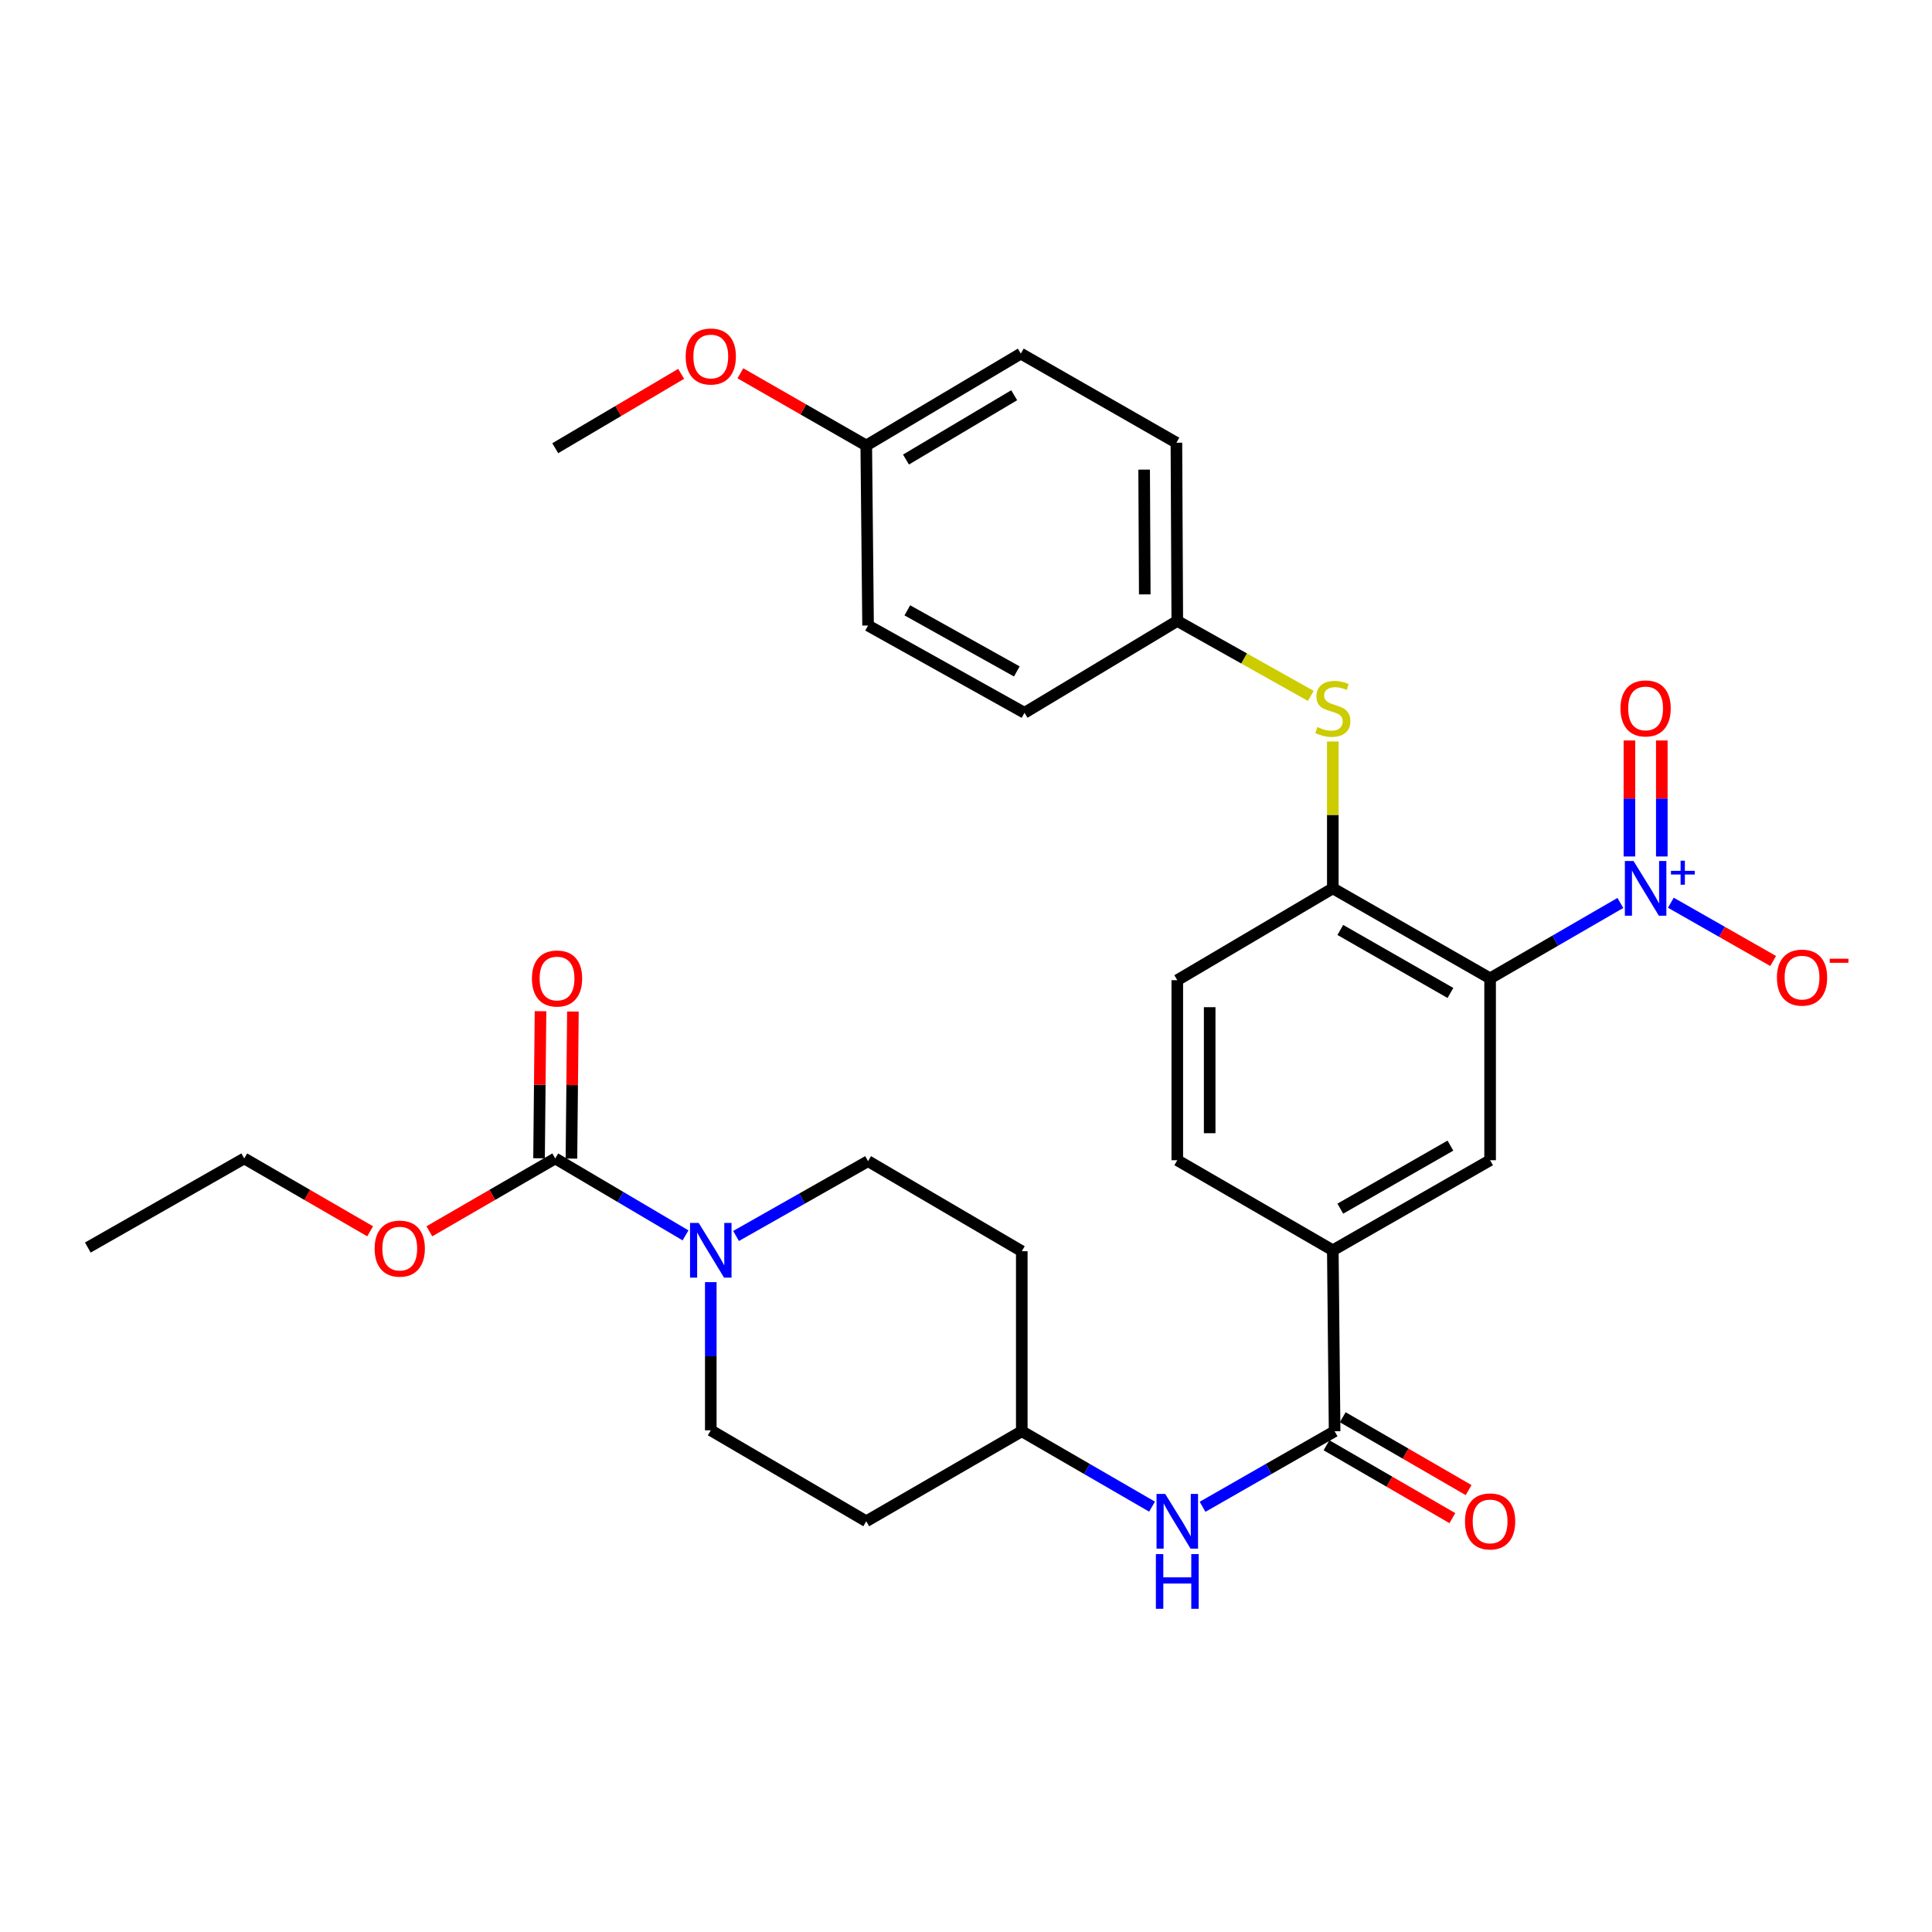<?xml version='1.0' encoding='iso-8859-1'?>
<svg version='1.1' baseProfile='full'
              xmlns='http://www.w3.org/2000/svg'
                      xmlns:rdkit='http://www.rdkit.org/xml'
                      xmlns:xlink='http://www.w3.org/1999/xlink'
                  xml:space='preserve'
width='1000px' height='1000px' viewBox='0 0 1000 1000'>
<!-- END OF HEADER -->
<rect style='opacity:1.0;fill:#FFFFFF;stroke:none' width='1000' height='1000' x='0' y='0'> </rect>
<path class='bond-0' d='M 771.276,506.393 L 804.988,486.88' style='fill:none;fill-rule:evenodd;stroke:#000000;stroke-width:6px;stroke-linecap:butt;stroke-linejoin:miter;stroke-opacity:1' />
<path class='bond-0' d='M 804.988,486.88 L 838.701,467.367' style='fill:none;fill-rule:evenodd;stroke:#0000FF;stroke-width:6px;stroke-linecap:butt;stroke-linejoin:miter;stroke-opacity:1' />
<path class='bond-4' d='M 771.276,506.393 L 689.863,459.805' style='fill:none;fill-rule:evenodd;stroke:#000000;stroke-width:6px;stroke-linecap:butt;stroke-linejoin:miter;stroke-opacity:1' />
<path class='bond-4' d='M 750.737,513.955 L 693.748,481.344' style='fill:none;fill-rule:evenodd;stroke:#000000;stroke-width:6px;stroke-linecap:butt;stroke-linejoin:miter;stroke-opacity:1' />
<path class='bond-5' d='M 771.276,506.393 L 771.276,600.528' style='fill:none;fill-rule:evenodd;stroke:#000000;stroke-width:6px;stroke-linecap:butt;stroke-linejoin:miter;stroke-opacity:1' />
<path class='bond-9' d='M 864.836,467.25 L 891.307,482.329' style='fill:none;fill-rule:evenodd;stroke:#0000FF;stroke-width:6px;stroke-linecap:butt;stroke-linejoin:miter;stroke-opacity:1' />
<path class='bond-9' d='M 891.307,482.329 L 917.778,497.409' style='fill:none;fill-rule:evenodd;stroke:#FF0000;stroke-width:6px;stroke-linecap:butt;stroke-linejoin:miter;stroke-opacity:1' />
<path class='bond-10' d='M 860.149,443.314 L 860.149,413.292' style='fill:none;fill-rule:evenodd;stroke:#0000FF;stroke-width:6px;stroke-linecap:butt;stroke-linejoin:miter;stroke-opacity:1' />
<path class='bond-10' d='M 860.149,413.292 L 860.149,383.269' style='fill:none;fill-rule:evenodd;stroke:#FF0000;stroke-width:6px;stroke-linecap:butt;stroke-linejoin:miter;stroke-opacity:1' />
<path class='bond-10' d='M 843.384,443.314 L 843.384,413.292' style='fill:none;fill-rule:evenodd;stroke:#0000FF;stroke-width:6px;stroke-linecap:butt;stroke-linejoin:miter;stroke-opacity:1' />
<path class='bond-10' d='M 843.384,413.292 L 843.384,383.269' style='fill:none;fill-rule:evenodd;stroke:#FF0000;stroke-width:6px;stroke-linecap:butt;stroke-linejoin:miter;stroke-opacity:1' />
<path class='bond-1' d='M 367.901,663.633 L 367.901,701.981' style='fill:none;fill-rule:evenodd;stroke:#0000FF;stroke-width:6px;stroke-linecap:butt;stroke-linejoin:miter;stroke-opacity:1' />
<path class='bond-1' d='M 367.901,701.981 L 367.901,740.329' style='fill:none;fill-rule:evenodd;stroke:#000000;stroke-width:6px;stroke-linecap:butt;stroke-linejoin:miter;stroke-opacity:1' />
<path class='bond-2' d='M 354.823,639.422 L 321.108,619.514' style='fill:none;fill-rule:evenodd;stroke:#0000FF;stroke-width:6px;stroke-linecap:butt;stroke-linejoin:miter;stroke-opacity:1' />
<path class='bond-2' d='M 321.108,619.514 L 287.392,599.606' style='fill:none;fill-rule:evenodd;stroke:#000000;stroke-width:6px;stroke-linecap:butt;stroke-linejoin:miter;stroke-opacity:1' />
<path class='bond-33' d='M 380.98,639.733 L 415.147,620.372' style='fill:none;fill-rule:evenodd;stroke:#0000FF;stroke-width:6px;stroke-linecap:butt;stroke-linejoin:miter;stroke-opacity:1' />
<path class='bond-33' d='M 415.147,620.372 L 449.313,601.012' style='fill:none;fill-rule:evenodd;stroke:#000000;stroke-width:6px;stroke-linecap:butt;stroke-linejoin:miter;stroke-opacity:1' />
<path class='bond-13' d='M 295.774,599.69 L 296.154,561.628' style='fill:none;fill-rule:evenodd;stroke:#000000;stroke-width:6px;stroke-linecap:butt;stroke-linejoin:miter;stroke-opacity:1' />
<path class='bond-13' d='M 296.154,561.628 L 296.534,523.567' style='fill:none;fill-rule:evenodd;stroke:#FF0000;stroke-width:6px;stroke-linecap:butt;stroke-linejoin:miter;stroke-opacity:1' />
<path class='bond-13' d='M 279.01,599.522 L 279.39,561.461' style='fill:none;fill-rule:evenodd;stroke:#000000;stroke-width:6px;stroke-linecap:butt;stroke-linejoin:miter;stroke-opacity:1' />
<path class='bond-13' d='M 279.39,561.461 L 279.77,523.399' style='fill:none;fill-rule:evenodd;stroke:#FF0000;stroke-width:6px;stroke-linecap:butt;stroke-linejoin:miter;stroke-opacity:1' />
<path class='bond-21' d='M 287.392,599.606 L 254.814,618.464' style='fill:none;fill-rule:evenodd;stroke:#000000;stroke-width:6px;stroke-linecap:butt;stroke-linejoin:miter;stroke-opacity:1' />
<path class='bond-21' d='M 254.814,618.464 L 222.235,637.323' style='fill:none;fill-rule:evenodd;stroke:#FF0000;stroke-width:6px;stroke-linecap:butt;stroke-linejoin:miter;stroke-opacity:1' />
<path class='bond-3' d='M 690.794,740.813 L 689.863,647.144' style='fill:none;fill-rule:evenodd;stroke:#000000;stroke-width:6px;stroke-linecap:butt;stroke-linejoin:miter;stroke-opacity:1' />
<path class='bond-7' d='M 690.794,740.813 L 656.621,760.364' style='fill:none;fill-rule:evenodd;stroke:#000000;stroke-width:6px;stroke-linecap:butt;stroke-linejoin:miter;stroke-opacity:1' />
<path class='bond-7' d='M 656.621,760.364 L 622.449,779.915' style='fill:none;fill-rule:evenodd;stroke:#0000FF;stroke-width:6px;stroke-linecap:butt;stroke-linejoin:miter;stroke-opacity:1' />
<path class='bond-14' d='M 686.595,748.068 L 719.173,766.927' style='fill:none;fill-rule:evenodd;stroke:#000000;stroke-width:6px;stroke-linecap:butt;stroke-linejoin:miter;stroke-opacity:1' />
<path class='bond-14' d='M 719.173,766.927 L 751.751,785.785' style='fill:none;fill-rule:evenodd;stroke:#FF0000;stroke-width:6px;stroke-linecap:butt;stroke-linejoin:miter;stroke-opacity:1' />
<path class='bond-14' d='M 694.994,733.559 L 727.572,752.417' style='fill:none;fill-rule:evenodd;stroke:#000000;stroke-width:6px;stroke-linecap:butt;stroke-linejoin:miter;stroke-opacity:1' />
<path class='bond-14' d='M 727.572,752.417 L 760.15,771.276' style='fill:none;fill-rule:evenodd;stroke:#FF0000;stroke-width:6px;stroke-linecap:butt;stroke-linejoin:miter;stroke-opacity:1' />
<path class='bond-8' d='M 689.863,459.805 L 689.863,421.803' style='fill:none;fill-rule:evenodd;stroke:#000000;stroke-width:6px;stroke-linecap:butt;stroke-linejoin:miter;stroke-opacity:1' />
<path class='bond-8' d='M 689.863,421.803 L 689.863,383.802' style='fill:none;fill-rule:evenodd;stroke:#CCCC00;stroke-width:6px;stroke-linecap:butt;stroke-linejoin:miter;stroke-opacity:1' />
<path class='bond-15' d='M 689.863,459.805 L 609.363,507.343' style='fill:none;fill-rule:evenodd;stroke:#000000;stroke-width:6px;stroke-linecap:butt;stroke-linejoin:miter;stroke-opacity:1' />
<path class='bond-6' d='M 771.276,600.528 L 689.863,647.144' style='fill:none;fill-rule:evenodd;stroke:#000000;stroke-width:6px;stroke-linecap:butt;stroke-linejoin:miter;stroke-opacity:1' />
<path class='bond-6' d='M 750.733,592.971 L 693.744,625.603' style='fill:none;fill-rule:evenodd;stroke:#000000;stroke-width:6px;stroke-linecap:butt;stroke-linejoin:miter;stroke-opacity:1' />
<path class='bond-16' d='M 689.863,647.144 L 609.363,600.528' style='fill:none;fill-rule:evenodd;stroke:#000000;stroke-width:6px;stroke-linecap:butt;stroke-linejoin:miter;stroke-opacity:1' />
<path class='bond-17' d='M 596.298,779.839 L 562.585,760.326' style='fill:none;fill-rule:evenodd;stroke:#0000FF;stroke-width:6px;stroke-linecap:butt;stroke-linejoin:miter;stroke-opacity:1' />
<path class='bond-17' d='M 562.585,760.326 L 528.873,740.813' style='fill:none;fill-rule:evenodd;stroke:#000000;stroke-width:6px;stroke-linecap:butt;stroke-linejoin:miter;stroke-opacity:1' />
<path class='bond-20' d='M 678.475,360.2 L 643.919,340.805' style='fill:none;fill-rule:evenodd;stroke:#CCCC00;stroke-width:6px;stroke-linecap:butt;stroke-linejoin:miter;stroke-opacity:1' />
<path class='bond-20' d='M 643.919,340.805 L 609.363,321.41' style='fill:none;fill-rule:evenodd;stroke:#000000;stroke-width:6px;stroke-linecap:butt;stroke-linejoin:miter;stroke-opacity:1' />
<path class='bond-11' d='M 367.901,740.329 L 448.373,787.401' style='fill:none;fill-rule:evenodd;stroke:#000000;stroke-width:6px;stroke-linecap:butt;stroke-linejoin:miter;stroke-opacity:1' />
<path class='bond-12' d='M 449.313,601.012 L 528.873,647.628' style='fill:none;fill-rule:evenodd;stroke:#000000;stroke-width:6px;stroke-linecap:butt;stroke-linejoin:miter;stroke-opacity:1' />
<path class='bond-31' d='M 609.363,507.343 L 609.363,600.528' style='fill:none;fill-rule:evenodd;stroke:#000000;stroke-width:6px;stroke-linecap:butt;stroke-linejoin:miter;stroke-opacity:1' />
<path class='bond-31' d='M 626.128,521.32 L 626.128,586.55' style='fill:none;fill-rule:evenodd;stroke:#000000;stroke-width:6px;stroke-linecap:butt;stroke-linejoin:miter;stroke-opacity:1' />
<path class='bond-18' d='M 528.873,740.813 L 528.873,647.628' style='fill:none;fill-rule:evenodd;stroke:#000000;stroke-width:6px;stroke-linecap:butt;stroke-linejoin:miter;stroke-opacity:1' />
<path class='bond-19' d='M 528.873,740.813 L 448.373,787.401' style='fill:none;fill-rule:evenodd;stroke:#000000;stroke-width:6px;stroke-linecap:butt;stroke-linejoin:miter;stroke-opacity:1' />
<path class='bond-23' d='M 609.363,321.41 L 530.279,368.948' style='fill:none;fill-rule:evenodd;stroke:#000000;stroke-width:6px;stroke-linecap:butt;stroke-linejoin:miter;stroke-opacity:1' />
<path class='bond-24' d='M 609.363,321.41 L 608.907,229.146' style='fill:none;fill-rule:evenodd;stroke:#000000;stroke-width:6px;stroke-linecap:butt;stroke-linejoin:miter;stroke-opacity:1' />
<path class='bond-24' d='M 592.53,307.653 L 592.21,243.069' style='fill:none;fill-rule:evenodd;stroke:#000000;stroke-width:6px;stroke-linecap:butt;stroke-linejoin:miter;stroke-opacity:1' />
<path class='bond-28' d='M 191.586,637.324 L 159.003,618.465' style='fill:none;fill-rule:evenodd;stroke:#FF0000;stroke-width:6px;stroke-linecap:butt;stroke-linejoin:miter;stroke-opacity:1' />
<path class='bond-28' d='M 159.003,618.465 L 126.42,599.606' style='fill:none;fill-rule:evenodd;stroke:#000000;stroke-width:6px;stroke-linecap:butt;stroke-linejoin:miter;stroke-opacity:1' />
<path class='bond-22' d='M 448.373,230.581 L 528.379,183.024' style='fill:none;fill-rule:evenodd;stroke:#000000;stroke-width:6px;stroke-linecap:butt;stroke-linejoin:miter;stroke-opacity:1' />
<path class='bond-22' d='M 468.94,237.859 L 524.944,204.569' style='fill:none;fill-rule:evenodd;stroke:#000000;stroke-width:6px;stroke-linecap:butt;stroke-linejoin:miter;stroke-opacity:1' />
<path class='bond-27' d='M 448.373,230.581 L 415.796,211.902' style='fill:none;fill-rule:evenodd;stroke:#000000;stroke-width:6px;stroke-linecap:butt;stroke-linejoin:miter;stroke-opacity:1' />
<path class='bond-27' d='M 415.796,211.902 L 383.22,193.223' style='fill:none;fill-rule:evenodd;stroke:#FF0000;stroke-width:6px;stroke-linecap:butt;stroke-linejoin:miter;stroke-opacity:1' />
<path class='bond-32' d='M 448.373,230.581 L 449.313,323.766' style='fill:none;fill-rule:evenodd;stroke:#000000;stroke-width:6px;stroke-linecap:butt;stroke-linejoin:miter;stroke-opacity:1' />
<path class='bond-26' d='M 530.279,368.948 L 449.313,323.766' style='fill:none;fill-rule:evenodd;stroke:#000000;stroke-width:6px;stroke-linecap:butt;stroke-linejoin:miter;stroke-opacity:1' />
<path class='bond-26' d='M 526.304,347.531 L 469.628,315.904' style='fill:none;fill-rule:evenodd;stroke:#000000;stroke-width:6px;stroke-linecap:butt;stroke-linejoin:miter;stroke-opacity:1' />
<path class='bond-25' d='M 608.907,229.146 L 528.379,183.024' style='fill:none;fill-rule:evenodd;stroke:#000000;stroke-width:6px;stroke-linecap:butt;stroke-linejoin:miter;stroke-opacity:1' />
<path class='bond-29' d='M 352.563,193.5 L 319.978,212.748' style='fill:none;fill-rule:evenodd;stroke:#FF0000;stroke-width:6px;stroke-linecap:butt;stroke-linejoin:miter;stroke-opacity:1' />
<path class='bond-29' d='M 319.978,212.748 L 287.392,231.996' style='fill:none;fill-rule:evenodd;stroke:#000000;stroke-width:6px;stroke-linecap:butt;stroke-linejoin:miter;stroke-opacity:1' />
<path class='bond-30' d='M 126.42,599.606 L 45.455,645.728' style='fill:none;fill-rule:evenodd;stroke:#000000;stroke-width:6px;stroke-linecap:butt;stroke-linejoin:miter;stroke-opacity:1' />
<path  class='atom-1' d='M 845.506 445.645
L 854.786 460.645
Q 855.706 462.125, 857.186 464.805
Q 858.666 467.485, 858.746 467.645
L 858.746 445.645
L 862.506 445.645
L 862.506 473.965
L 858.626 473.965
L 848.666 457.565
Q 847.506 455.645, 846.266 453.445
Q 845.066 451.245, 844.706 450.565
L 844.706 473.965
L 841.026 473.965
L 841.026 445.645
L 845.506 445.645
' fill='#0000FF'/>
<path  class='atom-1' d='M 864.882 450.749
L 869.872 450.749
L 869.872 445.496
L 872.089 445.496
L 872.089 450.749
L 877.211 450.749
L 877.211 452.65
L 872.089 452.65
L 872.089 457.93
L 869.872 457.93
L 869.872 452.65
L 864.882 452.65
L 864.882 450.749
' fill='#0000FF'/>
<path  class='atom-2' d='M 361.641 632.984
L 370.921 647.984
Q 371.841 649.464, 373.321 652.144
Q 374.801 654.824, 374.881 654.984
L 374.881 632.984
L 378.641 632.984
L 378.641 661.304
L 374.761 661.304
L 364.801 644.904
Q 363.641 642.984, 362.401 640.784
Q 361.201 638.584, 360.841 637.904
L 360.841 661.304
L 357.161 661.304
L 357.161 632.984
L 361.641 632.984
' fill='#0000FF'/>
<path  class='atom-8' d='M 603.103 773.241
L 612.383 788.241
Q 613.303 789.721, 614.783 792.401
Q 616.263 795.081, 616.343 795.241
L 616.343 773.241
L 620.103 773.241
L 620.103 801.561
L 616.223 801.561
L 606.263 785.161
Q 605.103 783.241, 603.863 781.041
Q 602.663 778.841, 602.303 778.161
L 602.303 801.561
L 598.623 801.561
L 598.623 773.241
L 603.103 773.241
' fill='#0000FF'/>
<path  class='atom-8' d='M 598.283 804.393
L 602.123 804.393
L 602.123 816.433
L 616.603 816.433
L 616.603 804.393
L 620.443 804.393
L 620.443 832.713
L 616.603 832.713
L 616.603 819.633
L 602.123 819.633
L 602.123 832.713
L 598.283 832.713
L 598.283 804.393
' fill='#0000FF'/>
<path  class='atom-9' d='M 681.863 376.311
Q 682.183 376.431, 683.503 376.991
Q 684.823 377.551, 686.263 377.911
Q 687.743 378.231, 689.183 378.231
Q 691.863 378.231, 693.423 376.951
Q 694.983 375.631, 694.983 373.351
Q 694.983 371.791, 694.183 370.831
Q 693.423 369.871, 692.223 369.351
Q 691.023 368.831, 689.023 368.231
Q 686.503 367.471, 684.983 366.751
Q 683.503 366.031, 682.423 364.511
Q 681.383 362.991, 681.383 360.431
Q 681.383 356.871, 683.783 354.671
Q 686.223 352.471, 691.023 352.471
Q 694.303 352.471, 698.023 354.031
L 697.103 357.111
Q 693.703 355.711, 691.143 355.711
Q 688.383 355.711, 686.863 356.871
Q 685.343 357.991, 685.383 359.951
Q 685.383 361.471, 686.143 362.391
Q 686.943 363.311, 688.063 363.831
Q 689.223 364.351, 691.143 364.951
Q 693.703 365.751, 695.223 366.551
Q 696.743 367.351, 697.823 368.991
Q 698.943 370.591, 698.943 373.351
Q 698.943 377.271, 696.303 379.391
Q 693.703 381.471, 689.343 381.471
Q 686.823 381.471, 684.903 380.911
Q 683.023 380.391, 680.783 379.471
L 681.863 376.311
' fill='#CCCC00'/>
<path  class='atom-10' d='M 919.732 506.007
Q 919.732 499.207, 923.092 495.407
Q 926.452 491.607, 932.732 491.607
Q 939.012 491.607, 942.372 495.407
Q 945.732 499.207, 945.732 506.007
Q 945.732 512.887, 942.332 516.807
Q 938.932 520.687, 932.732 520.687
Q 926.492 520.687, 923.092 516.807
Q 919.732 512.927, 919.732 506.007
M 932.732 517.487
Q 937.052 517.487, 939.372 514.607
Q 941.732 511.687, 941.732 506.007
Q 941.732 500.447, 939.372 497.647
Q 937.052 494.807, 932.732 494.807
Q 928.412 494.807, 926.052 497.607
Q 923.732 500.407, 923.732 506.007
Q 923.732 511.727, 926.052 514.607
Q 928.412 517.487, 932.732 517.487
' fill='#FF0000'/>
<path  class='atom-10' d='M 947.052 496.229
L 956.74 496.229
L 956.74 498.341
L 947.052 498.341
L 947.052 496.229
' fill='#FF0000'/>
<path  class='atom-11' d='M 838.766 366.671
Q 838.766 359.871, 842.126 356.071
Q 845.486 352.271, 851.766 352.271
Q 858.046 352.271, 861.406 356.071
Q 864.766 359.871, 864.766 366.671
Q 864.766 373.551, 861.366 377.471
Q 857.966 381.351, 851.766 381.351
Q 845.526 381.351, 842.126 377.471
Q 838.766 373.591, 838.766 366.671
M 851.766 378.151
Q 856.086 378.151, 858.406 375.271
Q 860.766 372.351, 860.766 366.671
Q 860.766 361.111, 858.406 358.311
Q 856.086 355.471, 851.766 355.471
Q 847.446 355.471, 845.086 358.271
Q 842.766 361.071, 842.766 366.671
Q 842.766 372.391, 845.086 375.271
Q 847.446 378.151, 851.766 378.151
' fill='#FF0000'/>
<path  class='atom-14' d='M 275.323 506.473
Q 275.323 499.673, 278.683 495.873
Q 282.043 492.073, 288.323 492.073
Q 294.603 492.073, 297.963 495.873
Q 301.323 499.673, 301.323 506.473
Q 301.323 513.353, 297.923 517.273
Q 294.523 521.153, 288.323 521.153
Q 282.083 521.153, 278.683 517.273
Q 275.323 513.393, 275.323 506.473
M 288.323 517.953
Q 292.643 517.953, 294.963 515.073
Q 297.323 512.153, 297.323 506.473
Q 297.323 500.913, 294.963 498.113
Q 292.643 495.273, 288.323 495.273
Q 284.003 495.273, 281.643 498.073
Q 279.323 500.873, 279.323 506.473
Q 279.323 512.193, 281.643 515.073
Q 284.003 517.953, 288.323 517.953
' fill='#FF0000'/>
<path  class='atom-15' d='M 758.276 787.481
Q 758.276 780.681, 761.636 776.881
Q 764.996 773.081, 771.276 773.081
Q 777.556 773.081, 780.916 776.881
Q 784.276 780.681, 784.276 787.481
Q 784.276 794.361, 780.876 798.281
Q 777.476 802.161, 771.276 802.161
Q 765.036 802.161, 761.636 798.281
Q 758.276 794.401, 758.276 787.481
M 771.276 798.961
Q 775.596 798.961, 777.916 796.081
Q 780.276 793.161, 780.276 787.481
Q 780.276 781.921, 777.916 779.121
Q 775.596 776.281, 771.276 776.281
Q 766.956 776.281, 764.596 779.081
Q 762.276 781.881, 762.276 787.481
Q 762.276 793.201, 764.596 796.081
Q 766.956 798.961, 771.276 798.961
' fill='#FF0000'/>
<path  class='atom-22' d='M 193.911 646.274
Q 193.911 639.474, 197.271 635.674
Q 200.631 631.874, 206.911 631.874
Q 213.191 631.874, 216.551 635.674
Q 219.911 639.474, 219.911 646.274
Q 219.911 653.154, 216.511 657.074
Q 213.111 660.954, 206.911 660.954
Q 200.671 660.954, 197.271 657.074
Q 193.911 653.194, 193.911 646.274
M 206.911 657.754
Q 211.231 657.754, 213.551 654.874
Q 215.911 651.954, 215.911 646.274
Q 215.911 640.714, 213.551 637.914
Q 211.231 635.074, 206.911 635.074
Q 202.591 635.074, 200.231 637.874
Q 197.911 640.674, 197.911 646.274
Q 197.911 651.994, 200.231 654.874
Q 202.591 657.754, 206.911 657.754
' fill='#FF0000'/>
<path  class='atom-28' d='M 354.901 184.52
Q 354.901 177.72, 358.261 173.92
Q 361.621 170.12, 367.901 170.12
Q 374.181 170.12, 377.541 173.92
Q 380.901 177.72, 380.901 184.52
Q 380.901 191.4, 377.501 195.32
Q 374.101 199.2, 367.901 199.2
Q 361.661 199.2, 358.261 195.32
Q 354.901 191.44, 354.901 184.52
M 367.901 196
Q 372.221 196, 374.541 193.12
Q 376.901 190.2, 376.901 184.52
Q 376.901 178.96, 374.541 176.16
Q 372.221 173.32, 367.901 173.32
Q 363.581 173.32, 361.221 176.12
Q 358.901 178.92, 358.901 184.52
Q 358.901 190.24, 361.221 193.12
Q 363.581 196, 367.901 196
' fill='#FF0000'/>
</svg>
